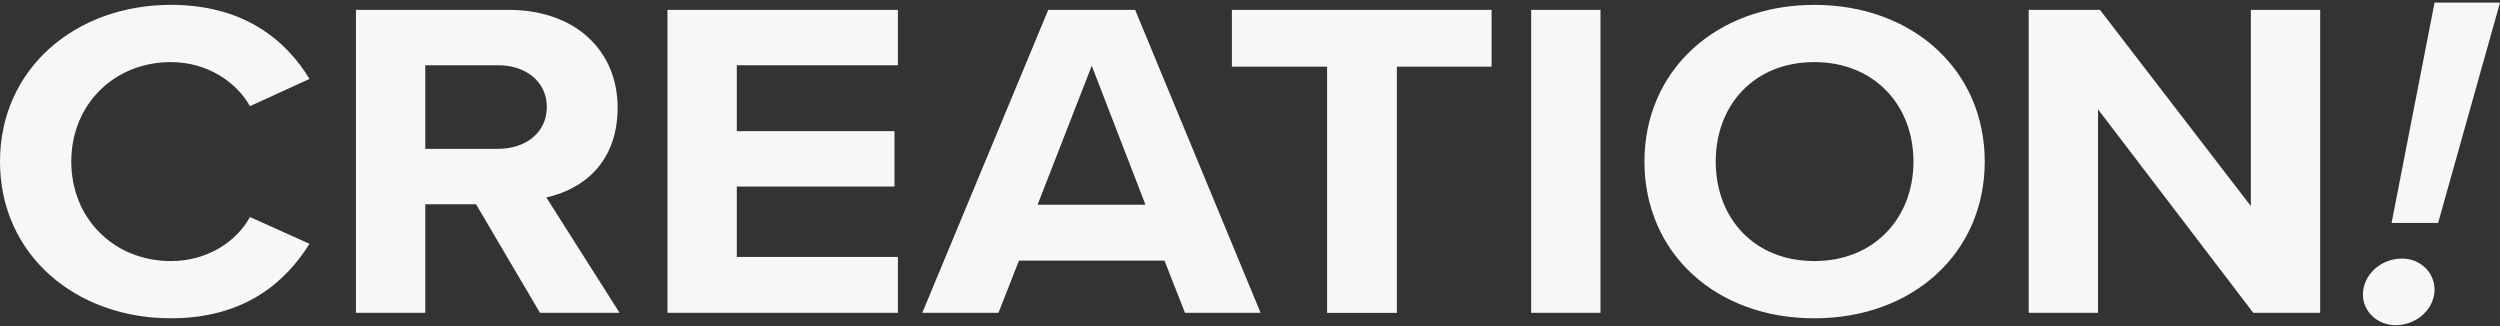 <svg xmlns="http://www.w3.org/2000/svg" width="889" height="116" fill="none"><rect width="100%" height="100%" fill="#333333" stroke="none"/><path fill="#F7F7F7" d="M0 57.46C0 24.339 26.909 1.73 60.76 1.73c26.396 0 41.145 12.92 49.299 26.336l-21.178 9.69C84.013 29.04 73.6 22.083 60.761 22.083c-20.13 0-35.413 15.022-35.413 35.376S40.63 92.836 60.76 92.836c12.838 0 23.273-6.785 28.12-15.672L110.06 86.7c-8.339 13.397-22.924 26.489-49.298 26.489C26.909 113.19 0 90.58 0 57.46M192.018 111.24l-22.739-38.606h-18.055v38.606h-24.65V3.507h54.167c24.136 0 38.885 14.697 38.885 34.726 0 20.03-12.839 29.241-25.348 31.974l26.046 41.033zm-14.933-88.029h-25.861V52.93h25.861c9.901 0 17.357-5.81 17.357-14.869s-7.456-14.869-17.357-14.869zM237.353 111.24V3.507h81.939V23.21h-57.29v23.412h56.078v19.704h-56.078v25.037h57.29v19.876zM421.381 111.24l-7.292-18.576h-51.743l-7.292 18.576H327.96l44.8-107.733h30.894l44.615 107.733H421.36zm-33.153-87.857L368.96 72.806h38.371zM471.912 111.24V23.708H438.06V3.507h92.353v20.201h-33.687v87.551h-24.834zM544.484 111.24V3.507h24.649V111.24zM645.177 1.73c35.063 0 60.596 23.259 60.596 55.73s-25.512 55.73-60.596 55.73c-35.085 0-60.412-23.26-60.412-55.73s25.512-55.73 60.412-55.73m0 20.354c-21.363 0-35.064 15.194-35.064 35.376s13.721 35.376 35.064 35.376c21.342 0 35.248-15.347 35.248-35.376 0-20.03-13.886-35.376-35.248-35.376M801.269 111.24l-55.215-72.357v72.357h-24.649V3.507h25.348l53.653 69.777V3.507h24.649V111.24zM854.265 91.956c6.368 0 11.462 4.912 11.462 10.99 0 6.937-6.368 12.69-13.824 12.69-6.553 0-11.647-4.912-11.647-10.836 0-7.11 6.368-12.863 14.009-12.863zm-3.821-12.67L865.727.925H889l-22 78.34h-16.556z"/></svg>